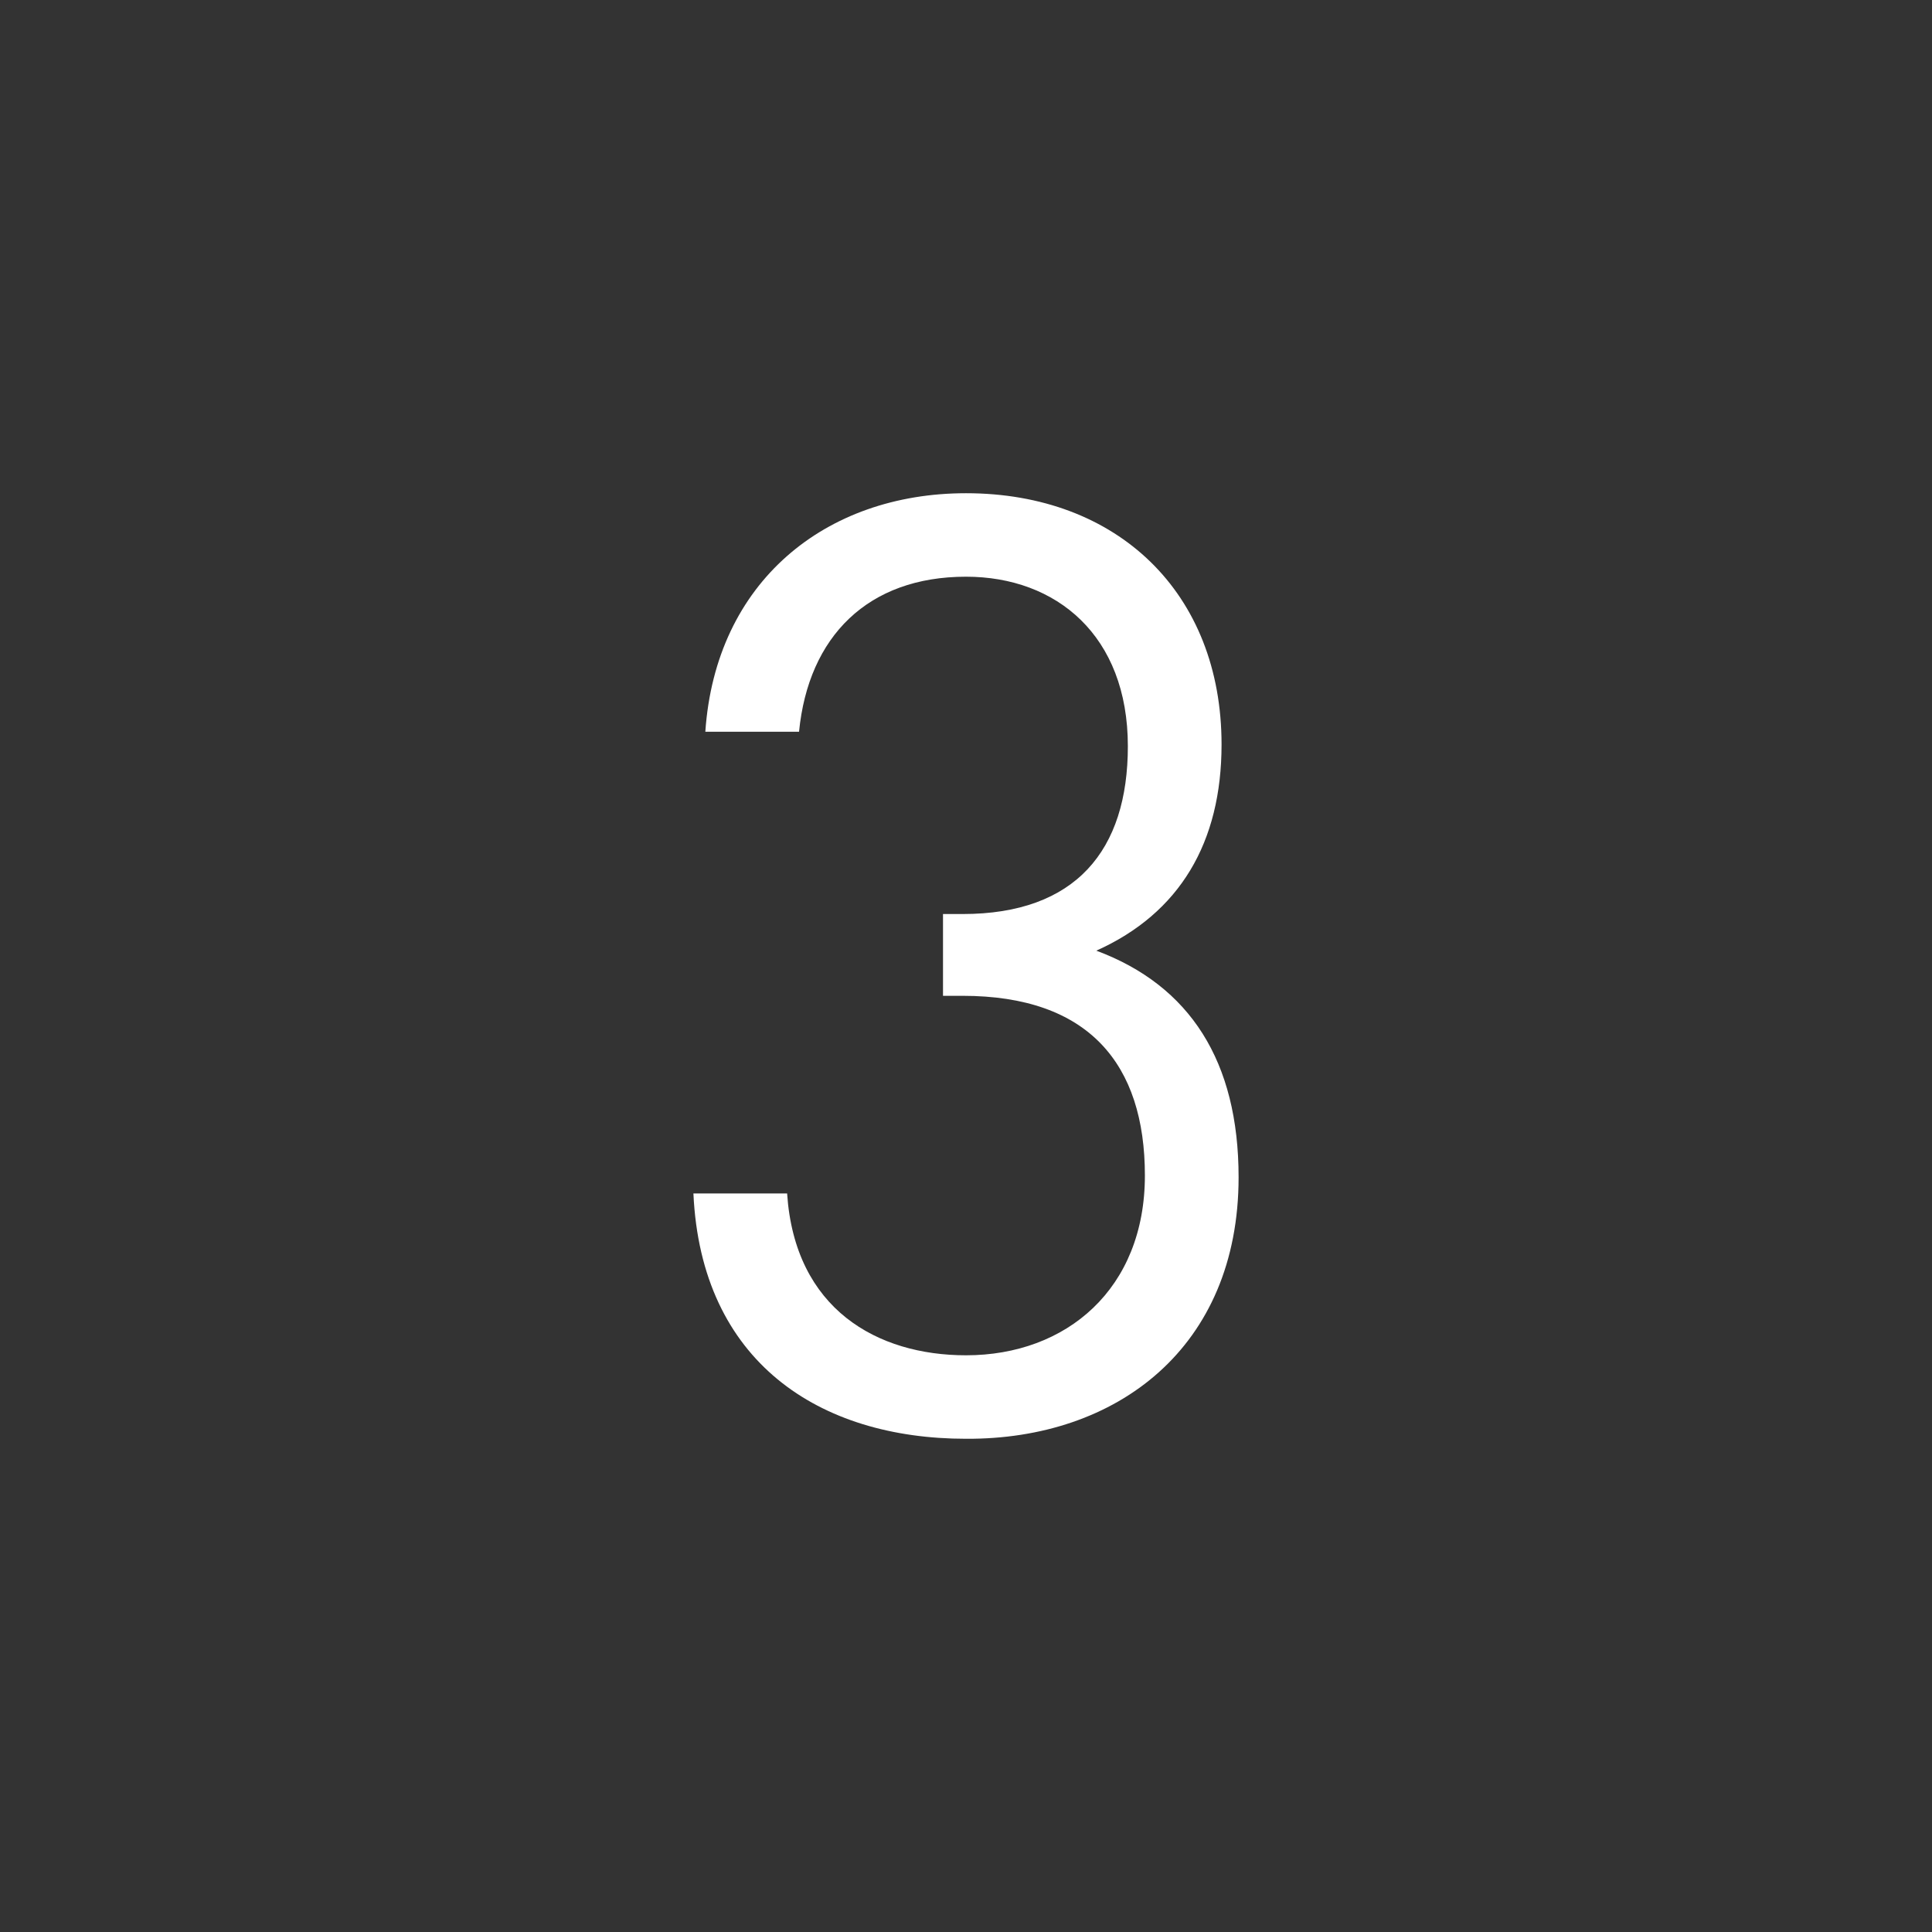 <?xml version="1.0" encoding="utf-8"?>
<!-- Generator: Adobe Illustrator 23.0.3, SVG Export Plug-In . SVG Version: 6.00 Build 0)  -->
<svg version="1.1" id="Ebene_1" xmlns="http://www.w3.org/2000/svg" xmlns:xlink="http://www.w3.org/1999/xlink" x="0px" y="0px"
	 viewBox="0 0 22.68 22.68" style="enable-background:new 0 0 22.68 22.68;" xml:space="preserve">
<rect x="0" y="0" width="22.68" height="22.68" fill="#333333" stroke="none"/>
<style type="text/css">
	.st0{fill:#FFFFFF;}
</style>
<g>
	<path class="st0" d="M14.54,13.82c0-1.36-0.57-2.25-1.67-2.66c0.98-0.44,1.47-1.27,1.47-2.42c0-1.78-1.22-2.95-3-2.95
		c-1.65,0-2.94,1.04-3.06,2.8h1.1c0.11-1.12,0.81-1.82,1.96-1.82c1.06,0,1.9,0.69,1.9,1.99c0,1.22-0.61,1.97-1.94,1.97h-0.23v0.96
		h0.23c1.48,0,2.14,0.8,2.14,2.11c0,1.33-0.92,2.11-2.1,2.11c-1.04,0-2.01-0.54-2.1-1.9h-1.1c0.09,1.98,1.48,2.88,3.2,2.88
		C13.11,16.9,14.54,15.82,14.54,13.82"/>
</g>
</svg>
